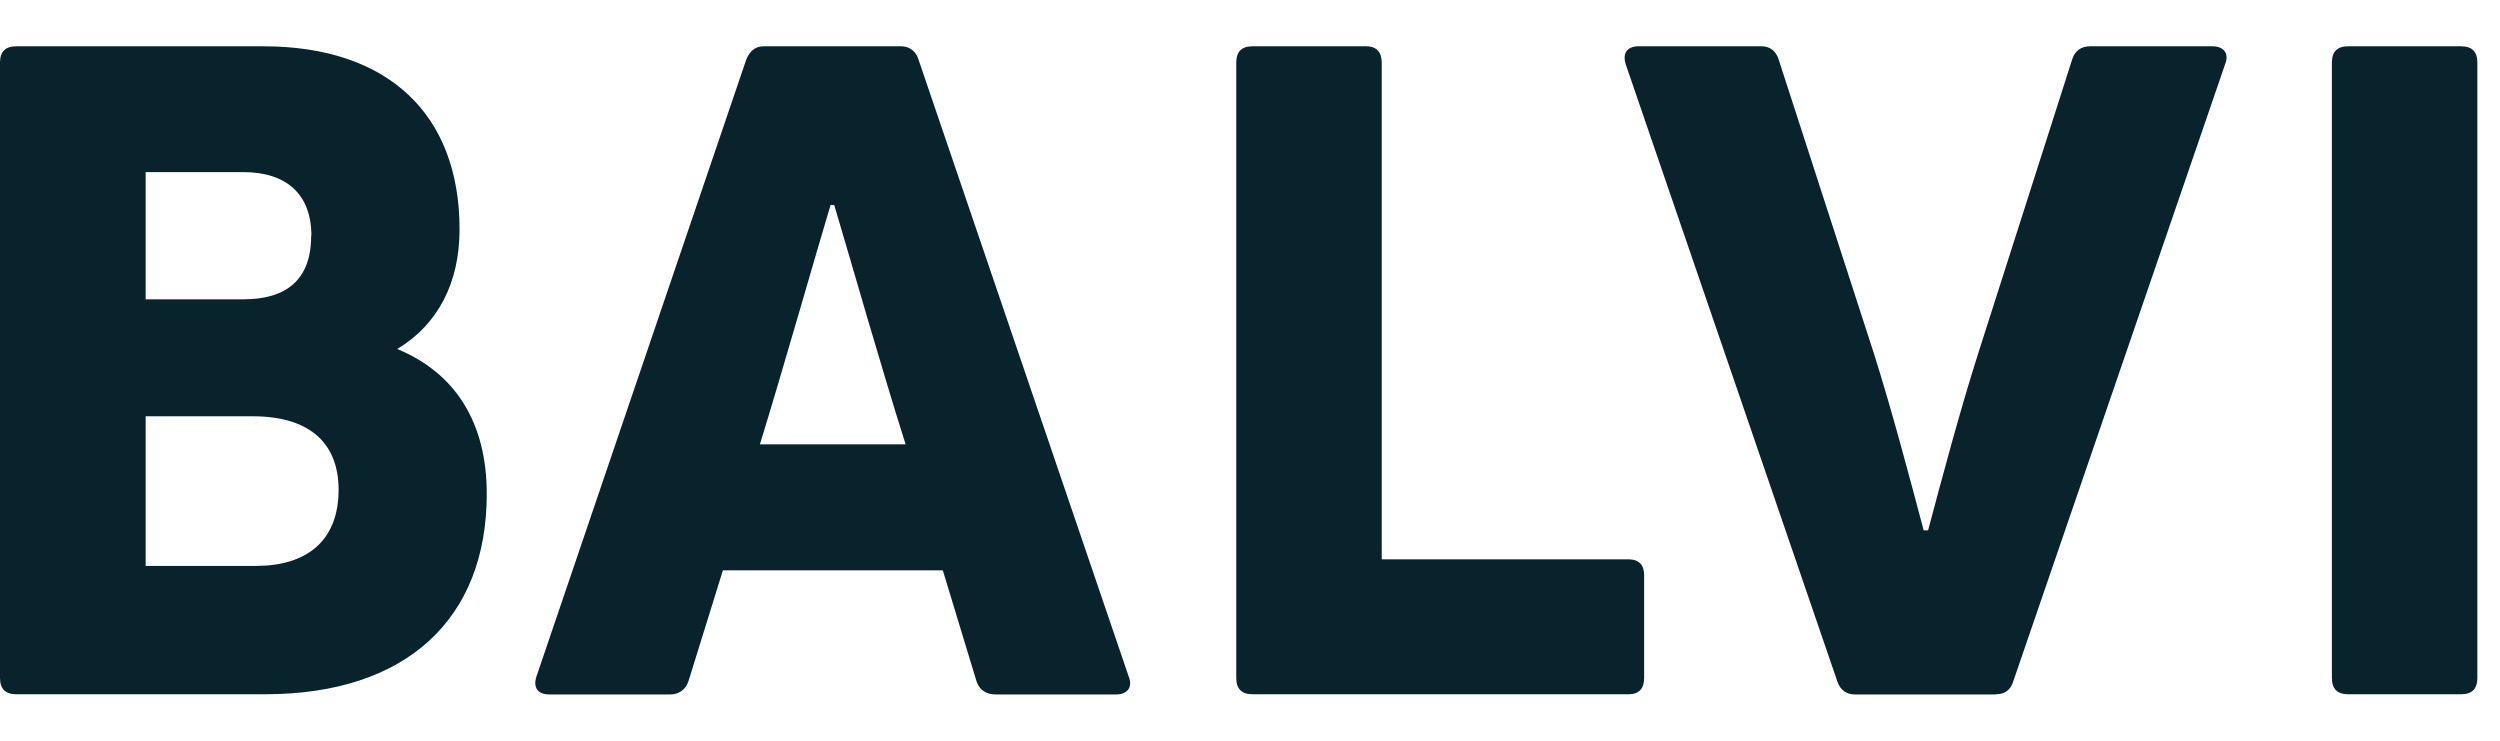 <svg xmlns="http://www.w3.org/2000/svg" width="108" height="32" viewBox="0 0 108 32" fill="none"><path d="M107.022 2.701C107.022 2.234 106.789 2 106.322 2H101.438C100.971 2 100.738 2.234 100.738 2.701V29.29C100.738 29.758 100.971 29.992 101.438 29.992H106.322C106.789 29.992 107.022 29.758 107.022 29.29V2.701ZM86.228 29.992C86.62 29.992 86.853 29.8 86.97 29.441L96.121 2.785C96.312 2.317 96.079 2 95.571 2H90.295C89.903 2 89.628 2.192 89.512 2.585L85.444 15.311C84.661 17.774 83.878 20.714 83.294 22.91H83.103C82.519 20.714 81.736 17.741 80.952 15.269L76.843 2.585C76.727 2.2 76.46 2 76.102 2H70.784C70.276 2 70.084 2.317 70.234 2.785L79.377 29.449C79.494 29.8 79.769 30 80.119 30H86.219L86.228 29.992ZM70.359 29.992C70.793 29.992 71.026 29.758 71.026 29.29V24.831C71.026 24.405 70.793 24.163 70.359 24.163H59.691V2.701C59.683 2.234 59.449 2 59.024 2H54.107C53.64 2 53.407 2.234 53.407 2.701V29.29C53.407 29.758 53.64 29.992 54.107 29.992H70.368H70.359ZM35.88 8.856H36.038C36.821 11.478 38.03 15.745 39.122 19.194H32.829C33.888 15.745 35.096 11.478 35.88 8.856V8.856ZM28.962 30C29.312 30 29.629 29.8 29.745 29.416L31.229 24.639H40.73L42.181 29.416C42.297 29.808 42.614 30 43.006 30H48.206C48.715 30 48.948 29.683 48.756 29.215L39.672 2.551C39.555 2.2 39.28 2 38.93 2H32.988C32.638 2 32.404 2.192 32.246 2.551L23.178 29.215C23.02 29.683 23.22 30 23.728 30H28.962V30ZM13.443 10.184C13.443 12.104 12.352 12.931 10.51 12.931H6.292V7.436H10.518C12.36 7.436 13.452 8.38 13.452 10.184H13.443ZM6.292 24.447V17.983H10.91C13.527 17.983 14.627 19.278 14.627 21.157C14.627 23.428 13.177 24.447 11.068 24.447H6.292V24.447ZM19.853 9.908C19.853 4.898 16.727 2 11.377 2H0.7C0.233 2 0 2.234 0 2.701V29.29C0 29.758 0.233 29.992 0.7 29.992H11.451C17.552 29.992 21.028 26.743 21.028 21.34C21.028 18.284 19.703 16.129 17.161 15.077C18.919 14.017 19.853 12.221 19.853 9.908" fill="#09232C"></path></svg>